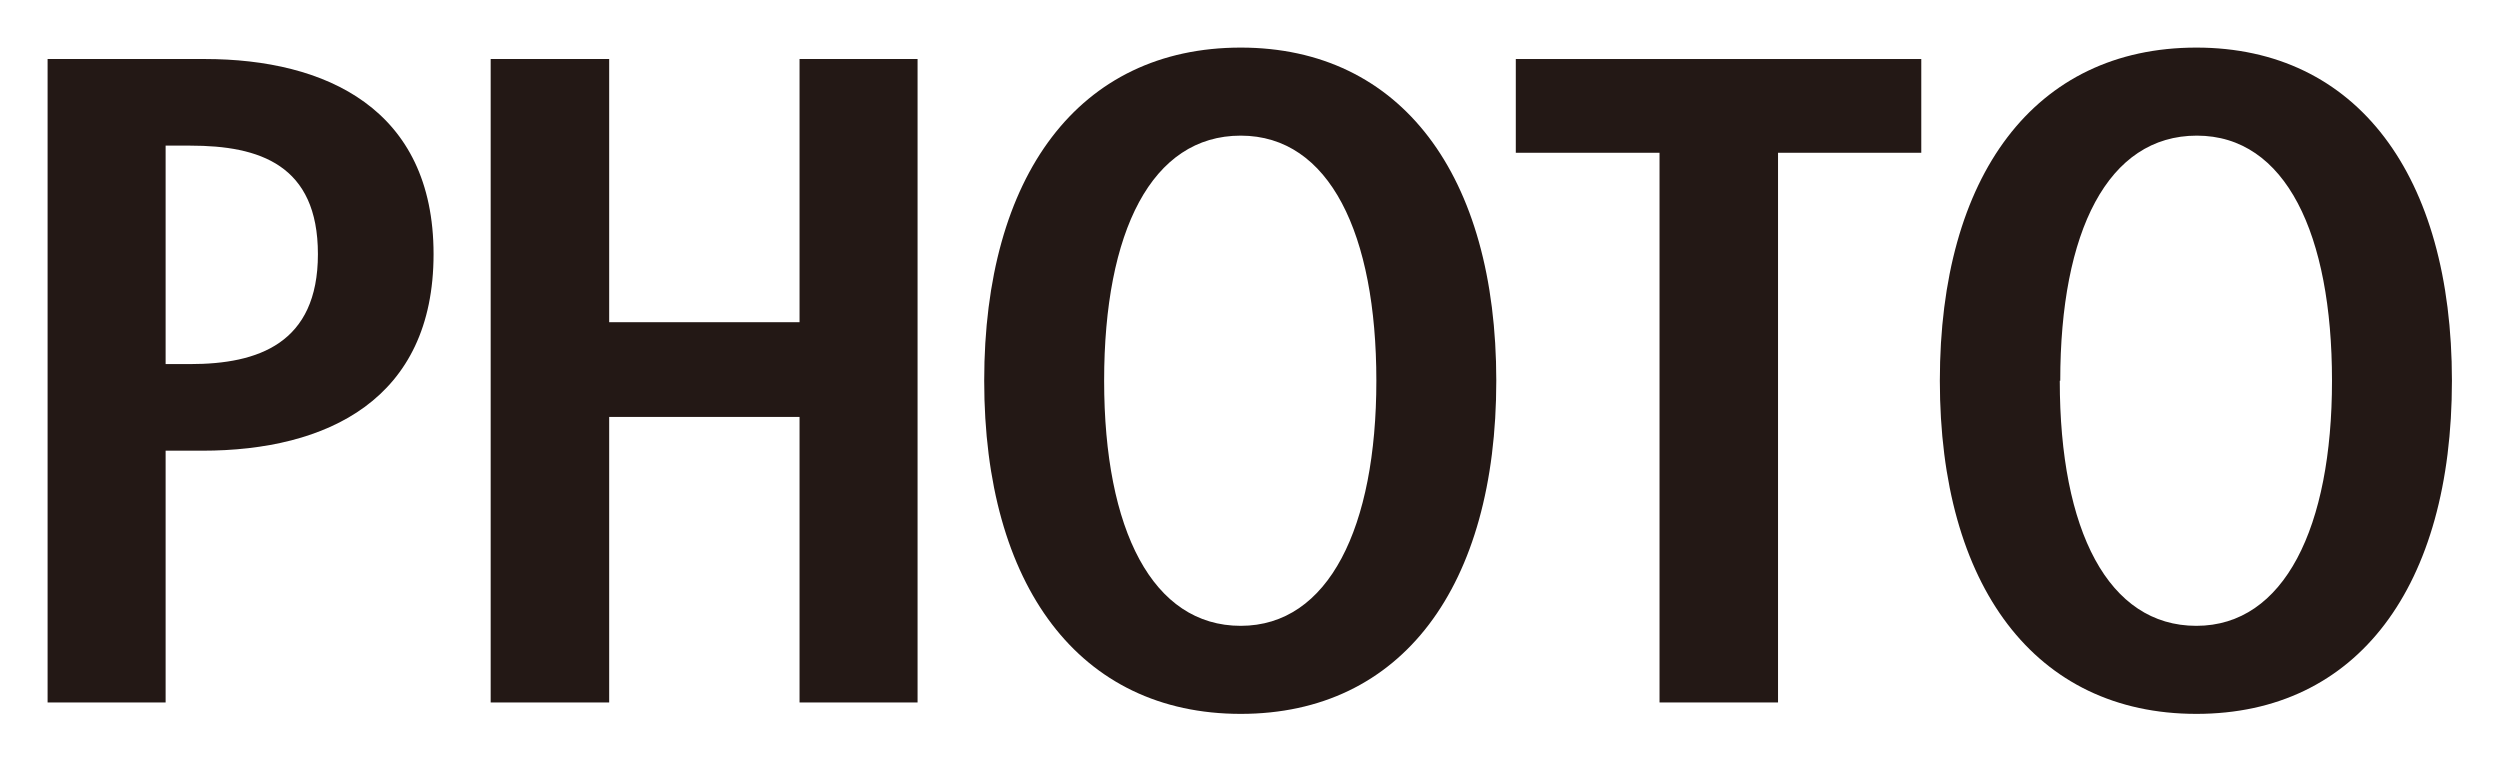 <svg id="icon" xmlns="http://www.w3.org/2000/svg" width="52.53" height="16" viewBox="0 0 52.53 16">
  <defs>
    <style>
      .cls-1 {
        fill: #231815;
      }

      .cls-2 {
        fill: none;
      }
    </style>
  </defs>
  <title>icon_PHOTO</title>
  <path class="cls-1" d="M10.31,1.24V14.76h2.49v-6h4v6h2.48V1.24H16.8V6.77h-4V1.24H10.31ZM3.48,3.06H4c1.45,0,2.68.4,2.68,2.28S5.42,7.65,4,7.65H3.48V3.06ZM1,14.76H3.48V9.47H4.25c2.63,0,4.86-1.08,4.86-4.13S6.85,1.24,4.3,1.24H1V14.76Z"/>
  <path class="cls-1" d="M23.2,8c0-3.14,1-5.15,2.87-5.15S28.92,4.92,28.92,8s-1,5.15-2.85,5.15S23.2,11.14,23.2,8m2.87-7c-3.4,0-5.39,2.69-5.39,7s2,7,5.39,7,5.37-2.68,5.37-7-2-7-5.37-7"/>
  <polygon class="cls-1" points="31.85 1.24 31.85 3.21 34.87 3.21 34.87 14.76 37.36 14.76 37.36 3.21 40.37 3.21 40.37 1.24 31.85 1.24"/>
  <path class="cls-1" d="M43.29,8c0-3.14,1-5.15,2.87-5.15S49,4.92,49,8s-1,5.15-2.85,5.15-2.87-2-2.87-5.15m2.87-7c-3.4,0-5.39,2.69-5.39,7s2,7,5.39,7,5.37-2.68,5.37-7-2-7-5.37-7"/>
  <rect class="cls-2" width="52.53" height="16"/>
</svg>

